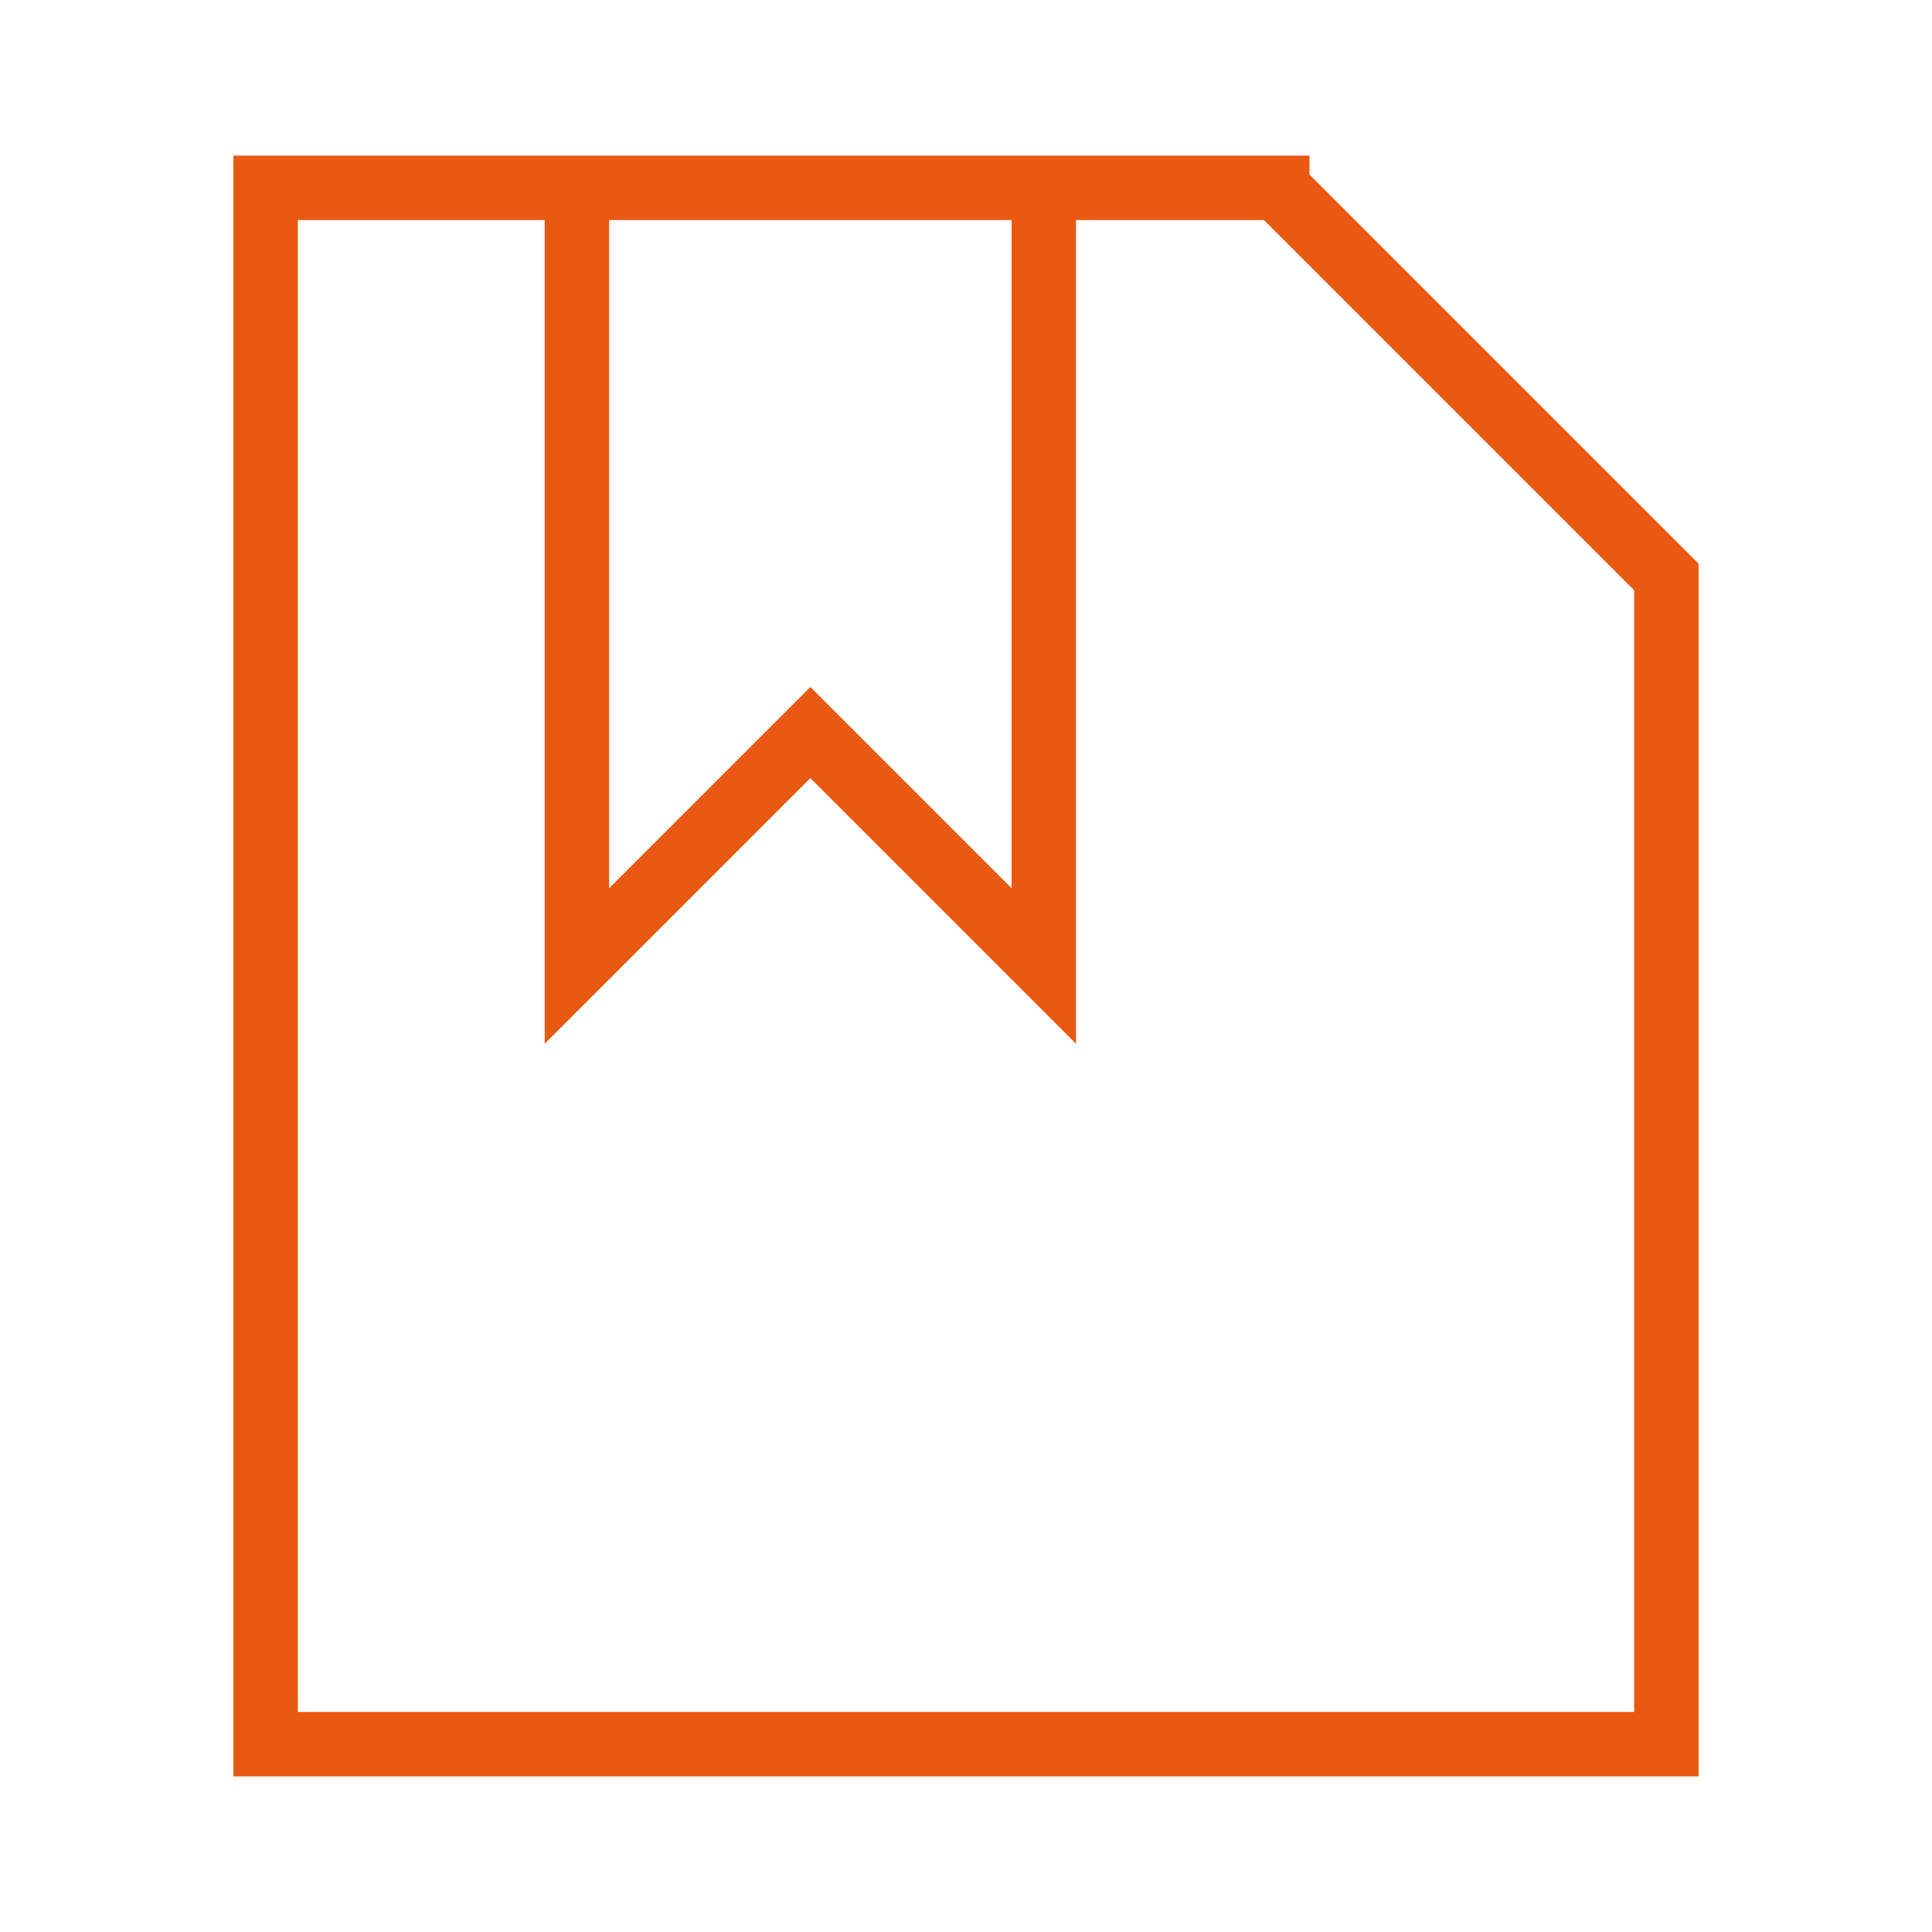<?xml version="1.0" encoding="UTF-8"?> <svg xmlns="http://www.w3.org/2000/svg" fill="none" viewBox="-1 -1 60 60" id="File-Bookmark--Streamline-Sharp" height="60" width="60"><desc> File Bookmark Streamline Icon: https://streamlinehq.com </desc><g id="file-bookmark--text-common-bookmark"><path id="Rectangle 842" stroke="#ea5911" d="M38.667 4.833H7.25v48.333h43.5V16.917l-12.083 -12.083Z" stroke-width="2"></path><path id="Vector 1943" stroke="#ea5911" d="M16.917 4.833v24.167l7.25 -7.25 7.25 7.25V4.833" stroke-width="2"></path></g></svg> 